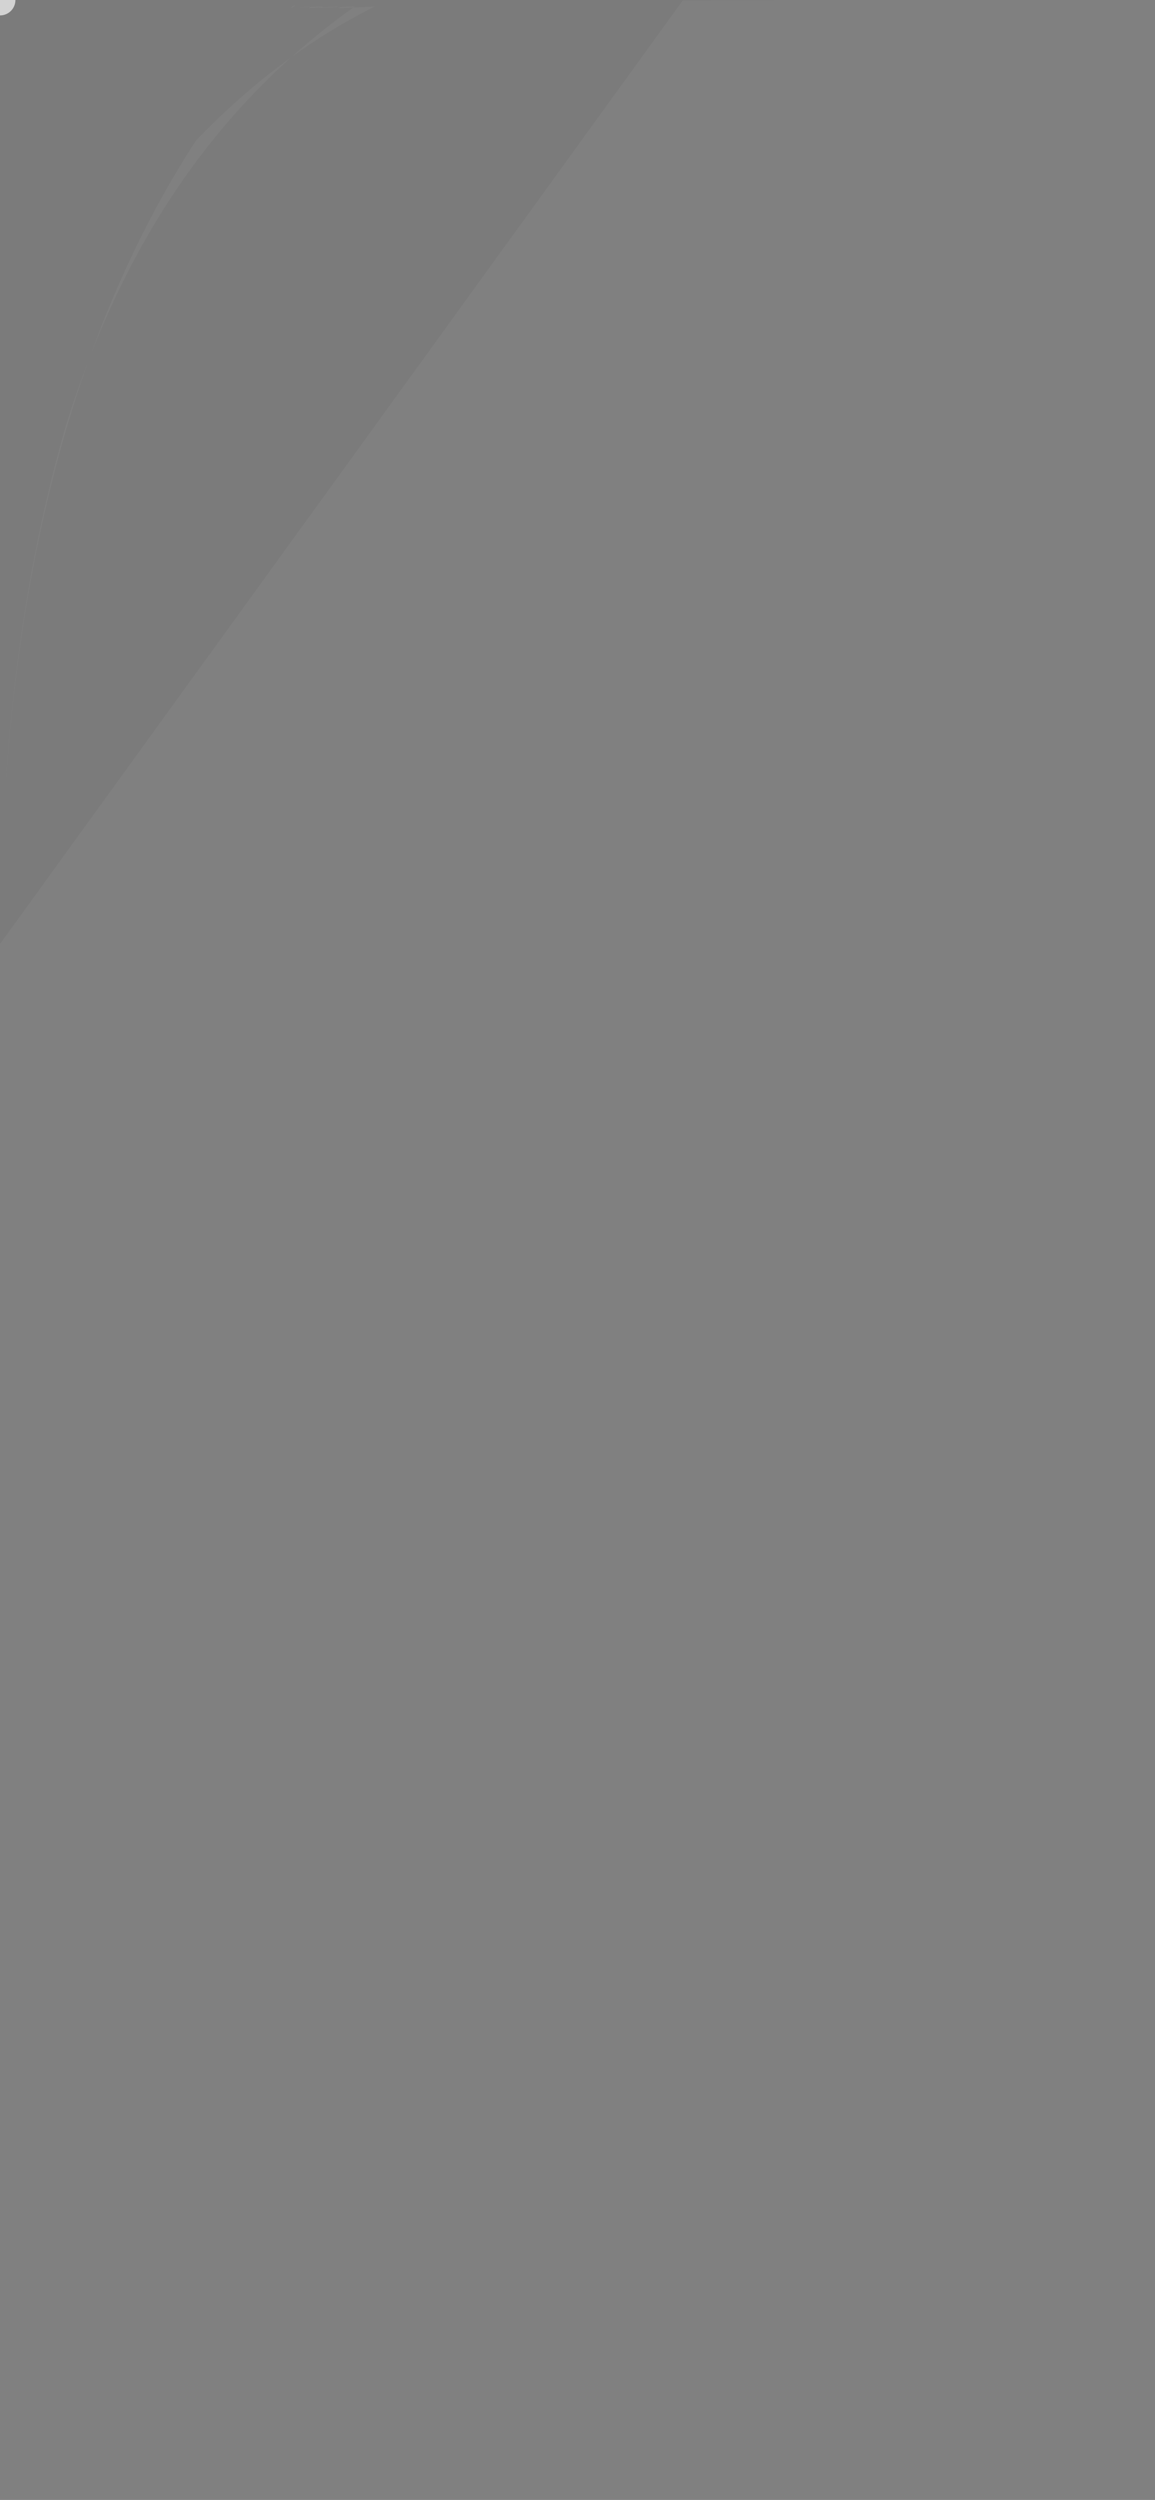 <svg xmlns:xlink="http://www.w3.org/1999/xlink" xmlns="http://www.w3.org/2000/svg" xmlns:vectornator="http://vectornator.io" viewBox="0 0 428 926" height="100%" style="fill-rule:nonzero;clip-rule:evenodd;stroke-linecap:round;stroke-linejoin:round;" width="100%" xml:space="preserve"><rect x="0" y="0" width="428" height="926" fill="#808080" stroke="none"/>  <defs> <radialGradient cx="807.043" r="231.471" cy="652.764" id="RadialGradient" gradientUnits="userSpaceOnUse" gradientTransform="matrix(-0.003 -0.683 -0.683 0.003 566.61 922.655)"> <stop offset="0" stop-color="#244eec"></stop> <stop stop-color="#4282da" offset="0.996"></stop> </radialGradient> </defs> <g vectornator:layerName="Ebene 1" id="Ebene 1"> <path d="M63.524+714.263L79.48+596.985L66.29+158.103C66.044+97.315+116.975+47.829+180.048+47.573L180.048+47.573C243.122+47.318+323.55+91.675+323.796+152.463C323.796+152.463+338.892+316.114+333.038+450.941C327.184+585.769+297.271+791.695+297.271+791.695C297.517+852.483+219.108+872.809+156.035+873.065C156.035+873.065+100.7+875.829+77.573+836.129C54.445+796.428+63.771+775.052+63.524+714.263Z" opacity="1" fill="none"></path> <path fill="none" d="M159.782+606.466C110.142+606.667+82.167+428.085+81.642+298.673C81.376+232.873+78.562+166.02+95.143+123.39C111.171+82.179+141.588+73.454+165.988+73.355C187.629+73.267+228.251+86.467+243.898+119.619C264.143+162.512+246.218+206.965+231.002+272.826C215.787+338.687+203.8+365.921+201.831+407.055C200.05+444.267+254.651+491.755+244.191+521.638C225.638+574.642+182.48+606.374+159.782+606.466Z" opacity="1"></path> <path d="M130.709+186.978C130.937+180.624+138.888+162.115+129.69+155.091C83.68+119.955+128.791+85.535+157.478+82.809C200.933+78.681+239.05+107.565+243.293+152.217C247.535+196.869+215.576+228.882+172.121+233.011C128.666+237.14+129.848+210.934+130.709+186.978Z" opacity="1" fill="none"></path> <path d="M153.106+168.682C161.535+159.716+160.656+152.937+150.006+151.699C86.7+144.338+138.925+93.304+162.083+91.103C197.164+87.77+228.379+114.29+231.804+150.336C235.229+186.383+209.567+218.307+174.486+221.64C139.405+224.973+126.448+197.037+153.106+168.682Z" opacity="1" fill="none"></path> <path d="M98.857+211.041C90.362+201.471+89.529+191.066+89.453+172.426C89.409+161.566+92.093+134.098+101.81+134.809C111.682+135.532+109.004+140.53+115.617+148.277C122.231+156.023+126.704+157.34+128.265+165.795C129.825+174.25+129.049+177.541+127.427+187.252C126.385+193.488+127.115+205.236+123.815+208.72C116.291+216.664+107.351+220.611+98.857+211.041Z" opacity="1" fill="none"></path> <path d="M170.739+127.525C169.667+127.529+168.791+125.959+168.783+124.018C168.775+122.078+169.638+120.501+170.711+120.497C171.783+120.492+172.659+122.062+172.667+124.003C172.675+125.943+171.811+127.52+170.739+127.525Z" opacity="1" fill="none"></path> <path d="M62.687-79.368L62.65-88.508L94.197-88.636L94.234-79.496L62.687-79.368Z" fill="none" opacity="0.203"></path> <path fill="none" opacity="1" d="M136.641+125.237L136.632+123.006L171.592+122.864L171.601+125.095L136.641+125.237Z"></path> <path d="M136.656+123.039L143.116+114.195L150.166+122.906L136.656+123.039Z" opacity="1" fill="none"></path> <path opacity="1" fill="none" d="M154.249+852.752C129.8+852.851+109.893+831.487+109.786+805.034C109.679+778.581+156.269+758.399+180.718+758.3C205.167+758.201+241.79+785.787+241.898+812.239C242.005+838.692+178.698+852.653+154.249+852.752Z"></path> <path opacity="1" fill="none" d="M152.852+746.801C128.403+746.9+108.506+727.919+108.41+704.405C108.315+680.891+128.058+661.75+152.506+661.65C162.999+661.608+192.051+661.003+209.124+667.207C231.834+675.46+241.895+692.376+241.95+705.799C242.045+729.313+177.3+746.702+152.852+746.801Z"></path> <path opacity="1" fill="none" d="M290.064+520.302C270.992+520.379+257.722+504.9+241.698+479.338C226.728+455.458+209.852+430.261+209.314+412.738C208.398+382.944+227.733+320.741+238.26+272.797C244.872+242.678+269.159+229.128+285.013+229.064C321.902+228.914+353.946+286.009+354.277+367.639C354.607+449.269+326.953+520.152+290.064+520.302Z"></path> <path opacity="1" fill="none" d="M158.374+593.439C114.992+593.615+90.488+423.756+89.989+300.672C89.735+238.088+98.988+230.969+109.891+223.834C120.194+217.091+129.681+240.889+156.942+242.552C184.204+244.214+200.424+231.552+216.316+239.947C232.208+248.343+220.511+276.135+220.511+276.135C220.511+276.135+196.768+364.67+195.06+403.791C193.515+439.184+241.247+484.367+232.115+512.785C215.917+563.192+178.211+593.359+158.374+593.439Z"></path> <path d="M281.485+523.215C279.37+523.224+277.647+521.451+277.638+519.255C277.629+517.06+279.337+515.273+281.453+515.264C283.569+515.256+285.291+517.029+285.3+519.224C285.309+521.42+283.601+523.206+281.485+523.215Z" opacity="1" fill="none"></path> <path fill="none" opacity="1" d="M214.929+437.183C212.813+437.192+211.091+435.419+211.082+433.224C211.073+431.028+212.781+429.241+214.896+429.233C217.012+429.224+218.734+430.997+218.743+433.193C218.752+435.388+217.044+437.175+214.929+437.183Z"></path> <path d="M307.348+519.93C305.232+519.939+303.51+518.166+303.501+515.97C303.492+513.775+305.2+511.988+307.316+511.979C309.431+511.971+311.154+513.744+311.163+515.939C311.171+518.135+309.464+519.921+307.348+519.93Z" fill="none" opacity="1"></path> <path fill="none" opacity="1" d="M235.456+472.951C233.341+472.959+231.618+471.186+231.61+468.991C231.601+466.795+233.308+465.009+235.424+465C237.54+464.992+239.262+466.764+239.271+468.96C239.28+471.155+237.572+472.942+235.456+472.951Z"></path> <path opacity="1" d="M257.852+505.819C255.736+505.828+254.014+504.055+254.005+501.86C253.996+499.664+255.704+497.877+257.819+497.869C259.935+497.86+261.657+499.633+261.666+501.828C261.675+504.024+259.967+505.811+257.852+505.819Z" fill="none"></path> <path d="M212.127+388.045C210.012+388.053+208.289+386.281+208.281+384.085C208.272+381.89+209.98+380.103+212.095+380.094C214.211+380.086+215.933+381.859+215.942+384.054C215.951+386.25+214.243+388.036+212.127+388.045Z" opacity="1" fill="none"></path> <path d="M273.72+233.833C271.605+233.842+269.882+232.069+269.873+229.874C269.865+227.678+271.572+225.892+273.688+225.883C275.804+225.874+277.526+227.647+277.535+229.843C277.544+232.038+275.836+233.825+273.72+233.833Z" opacity="1" fill="none"></path> <path opacity="1" d="M243.953+261.368C241.837+261.377+240.115+259.604+240.106+257.408C240.097+255.213+241.805+253.426+243.92+253.417C246.036+253.409+247.758+255.182+247.767+257.377C247.776+259.573+246.068+261.359+243.953+261.368Z" fill="none"></path> <path d="M232.708+300.051C230.592+300.059+228.87+298.286+228.861+296.091C228.852+293.895+230.56+292.109+232.676+292.1C234.791+292.092+236.514+293.864+236.522+296.06C236.531+298.255+234.824+300.042+232.708+300.051Z" opacity="1" fill="none"></path> <path opacity="1" fill="none" d="M222.953+343.252C220.838+343.261+219.115+341.488+219.107+339.292C219.098+337.097+220.805+335.31+222.921+335.302C225.037+335.293+226.759+337.066+226.768+339.261C226.777+341.457+225.069+343.244+222.953+343.252Z"></path> <path opacity="0.307" fill="none" d="M32.808+892.538L32.808+892.538C32.807+892.295+33.003+892.097+33.246+892.096L33.686+892.094C33.929+892.093+34.127+892.289+34.128+892.532L34.128+892.532C34.129+892.775+33.933+892.973+33.69+892.974L33.249+892.976C33.007+892.977+32.809+892.781+32.808+892.538Z"></path> <path opacity="1" d="M312.858+246.112C310.742+246.12+309.02+244.348+309.011+242.152C309.002+239.957+310.71+238.17+312.825+238.161C314.941+238.153+316.663+239.926+316.672+242.121C316.681+244.317+314.973+246.103+312.858+246.112Z" fill="none"></path> <path d="M307.348+519.93C305.232+519.939+303.51+518.166+303.501+515.97C303.492+513.775+305.2+511.988+307.316+511.979C309.431+511.971+311.154+513.744+311.163+515.939C311.171+518.135+309.464+519.921+307.348+519.93Z" opacity="1" fill="none"></path> <path fill="none" d="M335.667+274.186C333.552+274.194+331.829+272.421+331.821+270.226C331.812+268.03+333.52+266.244+335.635+266.235C337.751+266.226+339.473+267.999+339.482+270.195C339.491+272.39+337.783+274.177+335.667+274.186Z" opacity="1"></path> <path fill="none" opacity="1" d="M350.534+325.65C348.418+325.658+346.696+323.886+346.687+321.69C346.678+319.495+348.386+317.708+350.502+317.699C352.617+317.691+354.34+319.463+354.349+321.659C354.357+323.854+352.65+325.641+350.534+325.65Z"></path> <path opacity="1" d="M353.424+381.16C351.308+381.169+349.586+379.396+349.577+377.2C349.568+375.005+351.276+373.218+353.392+373.21C355.507+373.201+357.23+374.974+357.239+377.169C357.247+379.365+355.54+381.152+353.424+381.16Z" fill="none"></path> <path fill="none" d="M345.69+445.597C343.574+445.606+341.852+443.833+341.843+441.637C341.834+439.442+343.542+437.655+345.658+437.646C347.773+437.638+349.496+439.411+349.505+441.606C349.513+443.802+347.806+445.588+345.69+445.597Z" opacity="1"></path> <path fill="none" opacity="1" d="M333.421+486.955C331.305+486.964+329.583+485.191+329.574+482.995C329.565+480.8+331.273+479.013+333.388+479.005C335.504+478.996+337.226+480.769+337.235+482.964C337.244+485.16+335.536+486.947+333.421+486.955Z"></path> <path d="M277.633+92.753C275.518+92.761+273.795+90.988+273.786+88.793C273.778+86.597+275.485+84.811+277.601+84.802C279.717+84.793+281.439+86.566+281.448+88.762C281.457+90.957+279.749+92.744+277.633+92.753Z" opacity="1" fill="none"></path> <path opacity="1" d="M304.436+130.399C302.321+130.408+300.598+128.635+300.59+126.439C300.581+124.244+302.289+122.457+304.404+122.448C306.52+122.44+308.242+124.213+308.251+126.408C308.26+128.604+306.552+130.39+304.436+130.399Z" fill="none"></path> <path fill="none" opacity="1" d="M311.272+173.012C309.156+173.021+307.434+171.248+307.425+169.052C307.416+166.857+309.124+165.07+311.24+165.062C313.355+165.053+315.078+166.826+315.086+169.021C315.095+171.217+313.387+173.004+311.272+173.012Z"></path> <path fill="none" d="M62.17+830.264C62.17+830.264+60.561+771.888+61.754+711.024C62.946+650.16+67.593+660.968+67.547+589.034C67.501+517.1+64.274+524.573+61.571+423.287C58.867+322.002+61.072+272.003+63.417+192.664C65.763+113.325+65.79+117.959+70.128+99.94C72.249+91.131+73+83.867+76.622+83.852L76.622+83.852C80.245+83.838+86.794+88.431+83.247+99.887C79.181+113.014+76.952+112.356+74.558+192.179C72.163+272.002+71.379+316.944+74.574+417.921C77.769+518.898+80.582+514.596+80.652+587.313C80.722+660.03+76.044+647.508+74.854+708.789C73.665+770.069+81.704+827.341+81.704+827.341C84.241+847.588+72.417+846.284+68.794+846.299L68.794+846.299C65.172+846.314+62.206+839.135+62.17+830.264Z" opacity="1"></path> <path d="M313.647+211.202C311.532+211.21+309.81+209.438+309.801+207.242C309.792+205.047+311.5+203.26+313.615+203.251C315.731+203.243+317.453+205.015+317.462+207.211C317.471+209.406+315.763+211.193+313.647+211.202Z" opacity="1" fill="none"></path> <path d="M315.694+557.75C313.578+557.758+311.856+555.985+311.847+553.79C311.838+551.594+313.546+549.808+315.662+549.799C317.777+549.79+319.5+551.563+319.508+553.759C319.517+555.954+317.809+557.741+315.694+557.75Z" opacity="1" fill="none"></path> <path fill="none" opacity="1" d="M309.048+610.535C306.932+610.544+305.21+608.771+305.201+606.575C305.192+604.38+306.9+602.593+309.015+602.584C311.131+602.576+312.853+604.349+312.862+606.544C312.871+608.74+311.163+610.526+309.048+610.535Z"></path> <path fill="none" d="M305.243+658.077C303.127+658.086+301.405+656.313+301.396+654.118C301.387+651.922+303.095+650.135+305.211+650.127C307.326+650.118+309.049+651.891+309.057+654.087C309.066+656.282+307.358+658.069+305.243+658.077Z" opacity="1"></path> <path opacity="1" d="M299.287+725.212C297.171+725.221+295.449+723.448+295.44+721.252C295.431+719.057+297.139+717.27+299.254+717.261C301.37+717.253+303.092+719.026+303.101+721.221C303.11+723.417+301.402+725.203+299.287+725.212Z" fill="none"></path> <path opacity="1" fill="none" d="M240.164+132.036L240.297+131.748C243.332+125.159+243.288+114.495+240.2+107.93L240.065+107.643C236.977+101.078+239.735+96.753+246.224+97.983L246.507+98.037C252.996+99.267+261.962+95.935+266.533+90.595L266.732+90.362C271.303+85.022+275.799+86.652+276.775+94.002L276.818+94.323C277.794+101.672+283.378+110.277+289.291+113.542L289.549+113.684C295.462+116.949+295.484+122.281+289.597+125.594L289.34+125.738C283.454+129.051+277.94+137.701+277.023+145.058L276.983+145.379C276.067+152.737+271.584+154.402+266.971+149.1L266.769+148.869C262.155+143.566+253.163+140.307+246.684+141.59L246.401+141.645C239.922+142.928+237.13+138.625+240.164+132.036Z"></path> <path fill="none" d="M237.841+120.678L238.061+120.463C243.108+115.548+246.668+105.615+246.01+98.276L245.982+97.956C245.324+90.618+249.349+87.698+254.972+91.434L255.217+91.597C260.84+95.333+270.306+95.817+276.361+92.678L276.625+92.541C282.679+89.402+286.313+92.713+284.74+99.938L284.671+100.253C283.099+107.477+285.39+117.71+289.789+123.108L289.981+123.344C294.381+128.742+292.601+133.709+286.007+134.437L285.719+134.469C279.124+135.198+271.074+141.038+267.738+147.513L267.593+147.796C264.257+154.271+259.524+154.029+257.021+147.255L256.912+146.96C254.409+140.186+247.142+133.562+240.681+132.166L240.4+132.105C233.939+130.709+232.793+125.593+237.841+120.678Z" opacity="1"></path> <path d="M271.503+819.625C258.314+819.679+247.586+810.697+247.54+799.564C247.495+788.431+258.151+779.363+271.34+779.309C284.529+779.256+295.258+788.238+295.303+799.37C295.348+810.503+284.693+819.572+271.503+819.625Z" opacity="1" fill="none"></path> <path fill="none" d="M271.503+819.625C258.314+819.679+247.586+810.697+247.54+799.564C247.495+788.431+258.151+779.363+271.34+779.309C284.529+779.256+295.258+788.238+295.303+799.37C295.348+810.503+284.693+819.572+271.503+819.625Z" opacity="1"></path> <path d="M279.939+799.713C272.066+799.745+265.66+793.977+265.632+786.831C265.603+779.685+271.961+773.866+279.834+773.834C287.706+773.802+294.112+779.57+294.141+786.716C294.17+793.862+287.811+799.681+279.939+799.713Z" opacity="1" fill="none"></path> <path d="M254.795+804.294C247.953+804.322+242.389+799.774+242.366+794.137C242.343+788.499+247.871+783.907+254.712+783.879C261.554+783.851+267.119+788.399+267.142+794.036C267.165+799.674+261.637+804.267+254.795+804.294Z" opacity="1" fill="none"></path> <path fill="none" d="M293.208+774.125C285.1+784.528+271.409+787.413+262.628+780.569C253.847+773.724+253.302+759.743+261.41+749.341C269.518+738.938+283.21+736.053+291.99+742.897C300.771+749.741+301.316+763.722+293.208+774.125Z" opacity="1"></path> <path fill="none" d="M293.208+774.125C285.1+784.528+271.409+787.413+262.628+780.569C253.847+773.724+253.302+759.743+261.41+749.341C269.518+738.938+283.21+736.053+291.99+742.897C300.771+749.741+301.316+763.722+293.208+774.125Z" opacity="1"></path> <path opacity="1" fill="none" d="M282.765+755.188C277.925+761.398+269.433+762.87+263.796+758.477C258.16+754.084+257.514+745.489+262.354+739.279C267.194+733.07+275.687+731.598+281.323+735.991C286.959+740.384+287.605+748.979+282.765+755.188Z"></path> <path opacity="1" fill="none" d="M270.83+777.788C266.624+783.184+259.61+784.749+255.163+781.283C250.717+777.818+250.522+770.634+254.728+765.237C258.934+759.841+265.948+758.276+270.395+761.742C274.841+765.208+275.036+772.392+270.83+777.788Z"></path> <path d="M250.083+110.012L250.151+110.19C251.709+114.253+251.134+120.744+248.865+124.689L248.766+124.862C246.498+128.807+247.999+131.486+252.119+130.846L252.299+130.818C256.419+130.179+261.853+132.358+264.436+135.685L264.549+135.831C267.131+139.158+270.026+138.242+271.014+133.783L271.057+133.589C272.045+129.131+275.979+123.985+279.844+122.097L280.012+122.015C283.877+120.126+284.165+116.88+280.655+114.765L280.502+114.672C276.993+112.557+273.99+107.198+273.796+102.703L273.787+102.507C273.593+98.012+270.876+96.922+267.719+100.073L267.581+100.211C264.424+103.362+258.635+105.195+254.65+104.305L254.476+104.266C250.492+103.377+248.525+105.949+250.083+110.012Z" opacity="1" fill="none"></path> <path d="M258.155+110.751L258.158+110.867C258.24+113.514+256.629+117.154+254.558+118.996L254.468+119.077C252.397+120.919+252.721+122.756+255.191+123.18L255.299+123.198C257.768+123.622+260.428+125.927+261.238+128.347L261.273+128.452C262.084+130.872+263.911+130.9+265.355+128.514L265.418+128.41C266.862+126.025+270.118+123.809+272.689+123.462L272.801+123.447C275.372+123.1+276.178+121.28+274.601+119.382L274.532+119.3C272.955+117.402+272.308+113.728+273.086+111.093L273.12+110.978C273.899+108.344+272.569+107.192+270.151+108.404L270.045+108.457C267.626+109.67+263.971+109.614+261.881+108.333L261.79+108.277C259.7+106.996+258.072+108.104+258.155+110.751Z" fill="none" opacity="1"></path> <path d="M265.948+175.14L266.036+174.949C268.054+170.567+268.025+163.476+265.972+159.111L265.882+158.92C263.829+154.555+265.662+151.679+269.977+152.497L270.166+152.533C274.481+153.351+280.443+151.135+283.482+147.584L283.615+147.43C286.654+143.879+289.644+144.962+290.292+149.85L290.321+150.063C290.97+154.95+294.683+160.672+298.615+162.843L298.786+162.938C302.718+165.108+302.733+168.654+298.818+170.857L298.648+170.953C294.734+173.155+291.067+178.907+290.458+183.799L290.431+184.013C289.822+188.905+286.841+190.013+283.773+186.487L283.639+186.333C280.571+182.807+274.591+180.64+270.283+181.493L270.095+181.53C265.787+182.383+263.93+179.522+265.948+175.14Z" opacity="1" fill="none"></path> <path d="M264.403+167.588L264.549+167.445C267.906+164.177+270.272+157.572+269.835+152.692L269.816+152.479C269.379+147.599+272.056+145.658+275.794+148.142L275.957+148.251C279.696+150.735+285.991+151.057+290.017+148.969L290.192+148.878C294.218+146.791+296.634+148.993+295.589+153.797L295.543+154.006C294.497+158.81+296.021+165.614+298.946+169.204L299.074+169.361C301.999+172.95+300.816+176.253+296.431+176.737L296.24+176.758C291.855+177.243+286.502+181.126+284.283+185.432L284.187+185.62C281.969+189.926+278.821+189.765+277.157+185.261L277.084+185.064C275.42+180.56+270.588+176.155+266.292+175.227L266.104+175.187C261.808+174.258+261.046+170.856+264.403+167.588Z" opacity="1" fill="none"></path> <path fill="none" d="M272.543+160.496L272.589+160.614C273.625+163.315+273.242+167.632+271.734+170.255L271.668+170.37C270.16+172.993+271.158+174.775+273.898+174.349L274.017+174.331C276.757+173.905+280.37+175.354+282.087+177.567L282.162+177.664C283.88+179.877+285.805+179.267+286.462+176.302L286.49+176.173C287.147+173.208+289.763+169.787+292.333+168.532L292.445+168.477C295.015+167.221+295.206+165.063+292.873+163.656L292.771+163.595C290.437+162.188+288.441+158.624+288.311+155.635L288.306+155.505C288.176+152.516+286.37+151.792+284.271+153.887L284.179+153.978C282.08+156.073+278.23+157.292+275.58+156.701L275.465+156.675C272.815+156.083+271.507+157.794+272.543+160.496Z" opacity="1"></path> <path d="M277.911+160.987L277.913+161.064C277.968+162.824+276.896+165.245+275.519+166.47L275.459+166.523C274.082+167.748+274.298+168.97+275.94+169.252L276.012+169.264C277.654+169.546+279.422+171.078+279.961+172.687L279.984+172.757C280.523+174.367+281.739+174.385+282.699+172.799L282.741+172.73C283.701+171.143+285.865+169.67+287.575+169.439L287.65+169.429C289.36+169.199+289.896+167.989+288.847+166.726L288.801+166.671C287.752+165.409+287.322+162.966+287.84+161.215L287.862+161.138C288.38+159.387+287.496+158.62+285.887+159.427L285.817+159.462C284.209+160.268+281.778+160.231+280.389+159.379L280.328+159.342C278.938+158.49+277.856+159.227+277.911+160.987Z" opacity="1" fill="none"></path> <path opacity="1" fill="none" d="M73.609+650.081L73.741+649.793C76.776+643.204+76.733+632.54+73.644+625.975L73.51+625.688C70.421+619.123+73.179+614.799+79.668+616.028L79.951+616.082C86.441+617.312+95.407+613.98+99.977+608.64L100.177+608.408C104.747+603.068+109.244+604.697+110.219+612.047L110.262+612.368C111.238+619.718+116.822+628.322+122.735+631.587L122.993+631.73C128.906+634.994+128.928+640.326+123.041+643.639L122.785+643.783C116.898+647.096+111.384+655.746+110.468+663.103L110.428+663.424C109.511+670.782+105.028+672.448+100.415+667.145L100.213+666.914C95.6+661.611+86.607+658.352+80.128+659.635L79.845+659.691C73.366+660.973+70.574+656.671+73.609+650.081Z"></path> <path fill="none" d="M71.285+638.723L71.505+638.508C76.553+633.593+80.112+623.66+79.454+616.321L79.426+616.001C78.768+608.663+82.793+605.743+88.416+609.479L88.661+609.642C94.284+613.378+103.75+613.863+109.805+610.723L110.069+610.586C116.124+607.447+119.757+610.759+118.184+617.983L118.116+618.298C116.543+625.523+118.834+635.755+123.234+641.154L123.426+641.389C127.825+646.787+126.045+651.754+119.451+652.483L119.163+652.514C112.569+653.243+104.518+659.083+101.183+665.559L101.037+665.841C97.701+672.317+92.968+672.075+90.465+665.301L90.356+665.005C87.853+658.231+80.587+651.608+74.126+650.211L73.844+650.151C67.383+648.754+66.237+643.638+71.285+638.723Z" opacity="1"></path> <path d="M83.527+628.057L83.595+628.235C85.153+632.298+84.578+638.79+82.309+642.735L82.21+642.907C79.942+646.852+81.443+649.531+85.564+648.891L85.743+648.864C89.864+648.224+95.297+650.403+97.88+653.731L97.993+653.876C100.575+657.204+103.47+656.287+104.458+651.829L104.501+651.634C105.49+647.176+109.424+642.031+113.288+640.142L113.457+640.06C117.321+638.172+117.609+634.926+114.099+632.81L113.946+632.718C110.437+630.602+107.434+625.243+107.24+620.748L107.232+620.552C107.037+616.057+104.32+614.968+101.163+618.119L101.025+618.256C97.868+621.407+92.079+623.24+88.094+622.35L87.92+622.312C83.936+621.422+81.969+623.994+83.527+628.057Z" opacity="1" fill="none"></path> <path fill="none" opacity="1" d="M90.093+626.806L90.097+626.922C90.179+629.569+88.568+633.209+86.497+635.051L86.407+635.132C84.336+636.974+84.66+638.811+87.13+639.235L87.238+639.253C89.707+639.677+92.366+641.982+93.177+644.402L93.212+644.507C94.023+646.927+95.85+646.955+97.294+644.569L97.357+644.465C98.801+642.08+102.056+639.865+104.628+639.517L104.74+639.502C107.311+639.155+108.117+637.335+106.54+635.438L106.471+635.355C104.894+633.457+104.246+629.783+105.025+627.148L105.059+627.033C105.838+624.399+104.508+623.247+102.09+624.459L101.984+624.512C99.565+625.725+95.91+625.669+93.82+624.388L93.729+624.332C91.639+623.051+90.011+624.159+90.093+626.806Z"></path> <path opacity="1" fill="none" d="M93.11+605.741L93.195+605.557C95.139+601.335+95.111+594.502+93.133+590.296L93.046+590.113C91.068+585.907+92.834+583.136+96.992+583.924L97.173+583.958C101.331+584.746+107.075+582.611+110.004+579.19L110.132+579.041C113.06+575.62+115.941+576.664+116.566+581.373L116.593+581.578C117.218+586.287+120.796+591.8+124.585+593.892L124.75+593.983C128.538+596.075+128.552+599.491+124.781+601.613L124.616+601.706C120.845+603.828+117.312+609.37+116.725+614.084L116.699+614.29C116.112+619.004+113.24+620.071+110.284+616.674L110.155+616.525C107.199+613.128+101.438+611.04+97.287+611.862L97.105+611.898C92.954+612.719+91.165+609.963+93.11+605.741Z"></path> <path d="M91.621+598.464L91.762+598.326C94.996+595.177+97.276+588.813+96.855+584.111L96.837+583.906C96.415+579.205+98.994+577.334+102.597+579.728L102.754+579.832C106.356+582.226+112.421+582.536+116.3+580.525L116.469+580.437C120.349+578.426+122.676+580.547+121.669+585.176L121.625+585.378C120.617+590.007+122.085+596.563+124.904+600.021L125.027+600.172C127.845+603.631+126.705+606.813+122.48+607.28L122.296+607.3C118.071+607.767+112.913+611.508+110.776+615.657L110.683+615.838C108.546+619.987+105.513+619.832+103.91+615.492L103.84+615.302C102.236+610.962+97.581+606.719+93.441+605.824L93.26+605.785C89.121+604.891+88.387+601.613+91.621+598.464Z" fill="none" opacity="1"></path> <path opacity="1" fill="none" d="M99.464+591.631L99.508+591.744C100.506+594.347+100.137+598.507+98.684+601.034L98.621+601.144C97.168+603.672+98.129+605.389+100.769+604.979L100.884+604.961C103.524+604.551+107.005+605.947+108.66+608.079L108.732+608.172C110.387+610.304+112.242+609.717+112.875+606.861L112.902+606.736C113.536+603.879+116.056+600.583+118.532+599.373L118.64+599.32C121.116+598.111+121.3+596.031+119.052+594.675L118.954+594.616C116.705+593.261+114.781+589.827+114.657+586.948L114.652+586.822C114.527+583.942+112.786+583.244+110.764+585.263L110.675+585.351C108.653+587.37+104.943+588.544+102.39+587.974L102.279+587.949C99.726+587.379+98.466+589.027+99.464+591.631Z"></path> <path opacity="1" fill="none" d="M105.638+593.098L105.64+593.172C105.693+594.868+104.66+597.2+103.334+598.381L103.276+598.432C101.949+599.613+102.157+600.79+103.739+601.061L103.808+601.073C105.391+601.344+107.094+602.821+107.613+604.371L107.636+604.439C108.155+605.989+109.326+606.007+110.251+604.479L110.292+604.412C111.217+602.884+113.302+601.464+114.95+601.242L115.022+601.232C116.669+601.01+117.186+599.844+116.175+598.628L116.131+598.575C115.12+597.359+114.706+595.005+115.205+593.317L115.226+593.244C115.725+591.556+114.873+590.818+113.324+591.594L113.256+591.628C111.706+592.405+109.364+592.37+108.025+591.549L107.967+591.513C106.628+590.692+105.585+591.402+105.638+593.098Z"></path> <path opacity="1" d="M49.611+86.422L49.743+86.135C52.778+79.545+52.735+68.881+49.647+62.316L49.512+62.03C46.424+55.465+49.181+51.14+55.671+52.37L55.954+52.424C62.443+53.653+71.409+50.322+75.98+44.982L76.179+44.749C80.75+39.409+85.246+41.039+86.222+48.389L86.265+48.709C87.24+56.059+92.825+64.664+98.738+67.929L98.996+68.071C104.909+71.336+104.93+76.668+99.044+79.98L98.787+80.125C92.901+83.437+87.386+92.087+86.47+99.445L86.43+99.766C85.514+107.123+81.031+108.789+76.417+103.487L76.216+103.255C71.602+97.953+62.61+94.694+56.13+95.976L55.848+96.032C49.368+97.314+46.576+93.012+49.611+86.422Z" fill="none"></path> <path fill="none" d="M47.287+75.064L47.508+74.85C52.555+69.935+56.114+60.001+55.457+52.663L55.428+52.343C54.771+45.004+58.796+42.084+64.418+45.821L64.664+45.984C70.286+49.72+79.753+50.204+85.807+47.065L86.072+46.928C92.126+43.788+95.76+47.1+94.187+54.325L94.118+54.64C92.545+61.864+94.837+72.097+99.236+77.495L99.428+77.731C103.827+83.129+102.048+88.096+95.453+88.824L95.166+88.856C88.571+89.584+80.521+95.424+77.185+101.9L77.04+102.183C73.704+108.658+68.971+108.416+66.468+101.642L66.359+101.346C63.856+94.572+56.589+87.949+50.128+86.553L49.846+86.492C43.385+85.096+42.24+79.98+47.287+75.064Z" opacity="1"></path> <path fill="none" d="M59.53+64.399L59.598+64.576C61.156+68.639+60.58+75.131+58.312+79.076L58.213+79.248C55.945+83.193+57.446+85.873+61.566+85.233L61.746+85.205C65.866+84.565+71.3+86.744+73.883+90.072L73.995+90.217C76.578+93.545+79.473+92.629+80.461+88.17L80.504+87.976C81.492+83.517+85.426+78.372+89.291+76.484L89.459+76.401C93.324+74.513+93.612+71.267+90.102+69.151L89.949+69.059C86.439+66.943+83.437+61.584+83.243+57.09L83.234+56.894C83.04+52.399+80.323+51.309+77.166+54.46L77.028+54.597C73.871+57.748+68.081+59.581+64.097+58.692L63.923+58.653C59.938+57.763+57.971+60.336+59.53+64.399Z" opacity="1"></path> <path opacity="1" d="M67.601+65.138L67.605+65.253C67.687+67.901+66.076+71.54+64.005+73.383L63.915+73.463C61.844+75.306+62.168+77.143+64.638+77.567L64.745+77.585C67.215+78.009+69.874+80.314+70.685+82.733L70.72+82.839C71.531+85.259+73.358+85.287+74.802+82.901L74.865+82.797C76.309+80.411+79.564+78.196+82.136+77.849L82.248+77.834C84.819+77.487+85.625+75.667+84.048+73.769L83.979+73.686C82.402+71.788+81.754+68.114+82.533+65.48L82.567+65.365C83.346+62.731+82.016+61.578+79.597+62.791L79.492+62.844C77.073+64.056+73.418+64.001+71.328+62.72L71.237+62.664C69.147+61.383+67.519+62.49+67.601+65.138Z" fill="none"></path> <path d="M128.352+822.256C123.221+822.277+119.044+818.046+119.023+812.805C119.002+807.565+123.144+803.299+128.275+803.279C133.406+803.258+137.583+807.489+137.604+812.73C137.625+817.97+133.483+822.235+128.352+822.256Z" fill="none" opacity="1"></path> <path fill="none" opacity="1" d="M221.055+818.453C215.924+818.473+211.747+814.242+211.726+809.001C211.705+803.761+215.847+799.496+220.978+799.475C226.109+799.454+230.286+803.685+230.307+808.926C230.328+814.167+226.186+818.432+221.055+818.453Z"></path> <path fill="none" d="M128.887+712.559C123.756+712.58+119.579+708.348+119.558+703.108C119.536+697.867+123.679+693.602+128.81+693.581C133.941+693.56+138.118+697.792+138.139+703.032C138.16+708.273+134.018+712.538+128.887+712.559Z" opacity="1"></path> <path d="M221.263+708.757C216.132+708.777+211.955+704.546+211.934+699.305C211.913+694.065+216.055+689.8+221.186+689.779C226.317+689.758+230.494+693.989+230.516+699.23C230.537+704.471+226.394+708.736+221.263+708.757Z" fill="none" opacity="1"></path> <path opacity="1" d="M312.858+246.112C310.742+246.12+309.02+244.348+309.011+242.152C309.002+239.957+310.71+238.17+312.825+238.161C314.941+238.153+316.663+239.926+316.672+242.121C316.681+244.317+314.973+246.103+312.858+246.112Z" fill="none"></path> <path opacity="1" d="M78.702+342.548C74.834+342.564+71.686+339.426+71.67+335.539C71.654+331.652+74.777+328.488+78.645+328.472C82.513+328.456+85.662+331.595+85.677+335.482C85.693+339.369+82.57+342.533+78.702+342.548Z" fill="none"></path> <path fill="none" opacity="1" d="M102.811+530.54C98.943+530.555+95.795+527.417+95.779+523.53C95.763+519.643+98.886+516.479+102.754+516.464C106.622+516.448+109.771+519.586+109.787+523.473C109.802+527.36+106.679+530.524+102.811+530.54Z"></path> <path d="M358.256+739.825L339.89+612.565L350.354+135.689C350.086+69.652+294.323+16.344+225.804+16.621L225.804+16.621C157.285+16.899+70.306+65.793+70.574+131.83C70.574+131.83+55.616+309.738+63.163+456.15C70.709+602.563+105.018+825.997+105.018+825.997C105.285+892.034+190.64+913.424+259.16+913.147C259.16+913.147+319.295+915.662+344.069+872.332C368.843+829.001+358.524+805.862+358.256+739.825Z" stroke="#d3d3d3" stroke-width="0.33" fill="#034b16" stroke-linejoin="round" stroke-linecap="round" opacity="1"></path> <path opacity="1" d="M252.742+623.571C306.668+623.353+335.484+429.111+334.915+288.526C334.625+217.044+337.092+144.397+318.705+98.234C300.93+53.607+267.812+44.397+241.305+44.505C217.796+44.6+173.784+59.297+157.078+95.447C135.463+142.22+155.328+190.352+172.436+261.764C189.545+333.175+202.806+362.654+205.307+407.32C207.57+447.729+148.675+499.796+160.301+532.166C180.922+589.581+228.083+623.671+252.742+623.571Z" fill="#79b375"></path> <path opacity="1" fill="#85c581" d="M280.63+167.623C280.326+160.723+271.526+140.686+281.455+132.975C331.127+94.402+281.819+57.408+250.633+54.7C203.391+50.597+162.238+82.311+158.023+130.854C153.807+179.397+188.807+213.891+236.049+217.994C283.291+222.096+281.776+193.639+280.63+167.623Z"></path> <path opacity="1" fill="#69ba63" d="M256.138+147.945C246.903+138.28+247.798+130.908+259.356+129.469C328.061+120.916+270.88+65.937+245.703+63.75C207.566+60.438+173.89+89.522+170.487+128.709C167.084+167.897+195.242+202.35+233.38+205.662C271.517+208.974+285.347+178.513+256.138+147.945Z"></path> <path stroke-linecap="round" stroke-width="0.33" fill="#d3c29c" stroke-linejoin="round" opacity="1" stroke="#8a6436" d="M315.443+193.482C324.586+183.011+325.4+171.701+325.318+151.451C325.27+139.654+322.112+109.839+311.564+110.697C300.846+111.569+303.799+116.975+296.683+125.449C289.567+133.922+284.719+135.392+283.098+144.59C281.478+153.789+282.35+157.357+284.197+167.892C285.384+174.657+284.695+187.426+288.31+191.181C296.553+199.744+306.299+203.953+315.443+193.482Z"></path> <path fill="#000000" d="M243.603+104.803C243.615+103.638+241.916+102.676+239.808+102.654C237.7+102.631+235.981+103.558+235.969+104.723C235.957+105.888+237.655+106.85+239.764+106.872C241.872+106.895+243.591+105.968+243.603+104.803Z" opacity="1"></path> <g opacity="0.203"> <path fill="#000000" d="M352.176-122.31L352.136-132.239L317.865-132.1L317.906-122.171L352.176-122.31Z" opacity="0.203"></path> <path opacity="0.203" d="M348.938-132.375C348.224-132.371+347.495-132.348+346.781-132.344C345.353-132.336+343.928-132.353+342.5-132.344C340.001-132.328+337.499-132.295+335-132.281C330.716-132.258+326.44-132.245+322.156-132.219C321.799-132.217+321.419-132.19+321.062-132.188C320.706-132.185+320.357-132.19+320-132.188C319.643-132.185+319.295-132.19+318.938-132.188C318.629-132.186+318.207-132.267+317.938-132.094C317.684-131.931+317.78-131.185+317.781-130.969C317.782-130.801+317.78-130.605+317.781-130.438C317.782-130.282+317.812-130.124+317.812-129.969C317.824-128.075+317.833-126.206+317.844-124.312C317.847-123.831+317.841-123.326+317.844-122.844C317.844-122.729+317.757-122.208+317.875-122.125C318.035-122.013+318.414-122.124+318.562-122.125C319.184-122.129+319.816-122.121+320.438-122.125C322.553-122.137+324.665-122.144+326.781-122.156C329.858-122.174+327.148-122.169+352.031-122.312C335.461-122.273+340.666-122.295+335.031-122.281C331.969-122.274+328.906-122.257+325.844-122.25C323.685-122.245+321.534-122.224+319.375-122.219C319.012-122.218+318.644-122.22+318.281-122.219C318.177-122.219+318.073-122.219+317.969-122.219C317.817-123.367+317.971-124.775+317.969-125.844C317.966-127.076+317.94-128.33+317.938-129.562C317.937-129.862+317.938-130.138+317.938-130.438C317.937-130.788+317.938-131.15+317.938-131.5C317.937-131.65+317.901-131.889+318.062-131.969C318.313-132.092+318.664-132.031+318.938-132.031C319.294-132.032+319.643-132.031+320-132.031C321.428-132.034+322.853-132.029+324.281-132.031C329.279-132.041+334.283-132.054+339.281-132.062C342.494-132.068+345.725-132.084+348.938-132.094C349.651-132.096+350.349-132.092+351.062-132.094C351.299-132.094+351.718-132.165+351.906-132C352.101-131.83+351.999-131.391+352-131.156C352.001-130.801+351.999-130.449+352-130.094C352.002-129.577+352.005-130.108+352.031-122.312C352.032-122.23+352.105-122.156+352.188-122.156C352.27-122.157+352.313-122.23+352.312-122.312C352.292-126.651+352.319-125.221+352.312-126.656C352.307-127.809+352.287-128.941+352.281-130.094C352.28-130.449+352.283-130.832+352.281-131.188C352.28-131.51+352.356-131.929+352.125-132.188C351.872-132.47+351.404-132.377+351.062-132.375C350.706-132.373+350.357-132.377+350-132.375C349.643-132.373+349.295-132.377+348.938-132.375Z" fill="#000000"></path> </g> <g opacity="1"> <path opacity="1" fill="#ffffff" d="M241.36+67.746L238.936+67.72L238.534+105.696L240.958+105.722L241.36+67.746Z"></path> <path d="M240.312+67.594C240.283+67.594+239.217+67.512+239.031+67.625C238.675+67.842+238.785+68.52+238.781+68.875C238.773+69.665+238.758+70.275+238.75+71.062C238.732+72.923+238.705+74.796+238.688+76.656C238.614+84.299+238.562+91.919+238.5+99.562C238.489+100.922+238.48+102.296+238.469+103.656C238.466+103.996+238.472+104.348+238.469+104.688C238.466+104.992+238.387+105.369+238.5+105.656C238.615+105.947+240.303+105.78+240.438+105.781C240.542+105.782+240.93+105.864+241+105.781C241.161+105.59+241.03+104.726+241.031+104.562C241.038+103.777+241.056+103.004+241.062+102.219C241.072+101.105+241.084+99.989+241.094+98.875C241.109+97.152+241.11+95.442+241.125+93.719C241.151+90.643+241.153+93.434+241.375+67.875C241.435+67.856+241.499+67.816+241.5+67.75C241.501+67.667+241.458+67.595+241.375+67.594C240.316+67.583+240.677+67.597+240.312+67.594ZM239.844+67.875C240.052+67.877+239.82+67.889+241.344+67.906C241.143+84.029+241.224+78.951+241.156+84.438C241.113+87.895+241.075+91.355+241.031+94.812C241+97.283+240.969+99.749+240.938+102.219C240.928+103.004+240.916+103.777+240.906+104.562C240.903+104.846+240.879+105.154+240.875+105.438C240.874+105.5+240.876+105.562+240.875+105.625C240.875+105.636+240.877+105.638+240.875+105.656C240.665+105.609+240.223+105.627+240.062+105.625C239.617+105.619+239.131+105.559+238.688+105.625C238.676+105.627+238.628+105.515+238.625+105.5C238.578+105.232+238.621+104.959+238.625+104.688C238.629+104.348+238.621+103.996+238.625+103.656C238.629+103.316+238.652+102.965+238.656+102.625C238.666+101.873+238.678+101.345+238.688+100.594C238.707+99.079+238.73+97.577+238.75+96.062C238.835+89.594+238.894+83.125+238.969+76.656C238.983+75.467+239.018+74.283+239.031+73.094C239.039+72.423+239.024+71.733+239.031+71.062C239.035+70.706+239.059+70.356+239.062+70C239.067+69.628+239.058+69.247+239.062+68.875C239.074+67.867+238.927+67.865+239.844+67.875Z" opacity="1" fill="#d3d3d3"></path> </g> <g opacity="1"> <path opacity="1" fill="#ff0000" d="M238.971+67.746L229.319+74.702L238.731+82.422L238.971+67.746Z"></path> <path fill="#d3d3d3" opacity="1" d="M238.875+67.625C236.013+69.694+236.985+68.997+236.031+69.688C234.462+70.823+232.878+71.954+231.312+73.094C230.968+73.344+230.626+73.593+230.281+73.844C230.01+74.041+229.526+74.267+229.469+74.625C229.39+75.113+230.113+75.487+230.438+75.75C230.832+76.07+231.2+76.399+231.594+76.719C232.382+77.358+233.181+77.985+233.969+78.625C234.362+78.945+234.763+79.274+235.156+79.594C235.55+79.914+235.95+80.243+236.344+80.562C236.877+80.996+237.404+81.41+237.938+81.844C238.175+82.037+238.414+82.25+238.656+82.438C238.662+82.442+238.709+82.473+238.719+82.469C238.755+82.451+238.698+82.377+238.719+82.344C238.697+82.329+238.705+82.296+238.688+82.281C238.619+82.226+238.537+82.181+238.469+82.125C238.297+81.984+238.14+81.829+237.969+81.688C237.459+81.266+236.947+80.859+236.438+80.438C234.484+78.82+232.514+77.213+230.562+75.594C230.337+75.406+229.601+74.969+229.719+74.625C229.797+74.396+230.155+74.26+230.344+74.125C230.719+73.857+231.094+73.58+231.469+73.312C231.967+72.957+231.659+73.176+238.969+67.938C239.058+67.874+238.971+67.941+239.062+67.875C239.13+67.826+239.142+67.724+239.094+67.656C239.045+67.589+238.942+67.576+238.875+67.625ZM238.969+67.938C238.779+77.299+238.848+74.524+238.781+77.781C238.759+78.878+238.71+79.966+238.688+81.062C238.681+81.366+238.694+81.665+238.688+81.969C238.684+82.121+238.686+82.247+238.75+82.281C238.828+82.062+238.811+81.745+238.812+81.594C238.824+80.621+238.805+81.189+238.969+67.938ZM238.75+82.281C238.743+82.302+238.73+82.326+238.719+82.344C238.732+82.353+238.762+82.368+238.75+82.375C238.702+82.403+238.769+82.291+238.75+82.281Z"></path> </g> <path stroke-width="0.33" d="M260.921+891.064C287.481+890.957+308.918+867.574+308.801+838.837C308.685+810.1+257.896+788.586+231.336+788.694C204.776+788.802+165.235+819.091+165.351+847.828C165.467+876.565+234.361+891.172+260.921+891.064Z" fill="#69ba63" stroke="#d3d3d3" opacity="1" stroke-linecap="round" stroke-linejoin="round"></path> <path fill="#69ba63" d="M261.506+775.957C288.066+775.85+309.513+755.055+309.409+729.511C309.306+703.967+287.691+683.347+261.131+683.455C249.733+683.501+218.168+683.099+199.676+689.99C175.079+699.155+164.298+717.62+164.357+732.201C164.46+757.745+234.946+776.065+261.506+775.957Z" opacity="1" stroke-linejoin="round" stroke="#d3d3d3" stroke-width="0.33" stroke-linecap="round"></path> <path fill="url(#RadialGradient)" stroke-width="11.429" stroke-linecap="round" d="M110.457+531.118C131.176+531.034+145.455+514.103+162.636+486.193C178.687+460.12+196.798+432.6+197.229+413.559C197.961+381.186+176.41+313.785+164.552+261.796C157.103+229.136+130.602+214.63+113.379+214.7C73.305+214.862+38.998+277.167+39.358+365.845C39.717+454.523+70.382+531.281+110.457+531.118Z" stroke="#d3d3d3" opacity="1" stroke-linejoin="round"></path> <path d="M254.156+609.408C301.284+609.217+326.407+424.482+325.865+290.771C325.59+222.784+315.475+215.131+303.569+207.477C292.317+200.243+282.221+226.178+252.621+228.224C223.022+230.27+205.29+216.658+188.1+225.918C170.91+235.178+183.862+265.266+183.862+265.266C183.862+265.266+210.434+361.233+212.634+403.716C214.624+442.149+163.17+491.652+173.341+522.443C191.38+577.057+232.607+609.495+254.156+609.408Z" fill="#549c4f" opacity="1"></path> <path d="M119.801+534.207C122.1+534.198+123.955+532.257+123.945+529.872C123.936+527.487+122.065+525.561+119.766+525.57C117.468+525.58+115.613+527.521+115.622+529.906C115.632+532.291+117.503+534.217+119.801+534.207Z" fill="#f4ff14" opacity="1"></path> <path d="M191.345+440.164C193.643+440.155+195.498+438.214+195.489+435.829C195.479+433.444+193.608+431.518+191.31+431.527C189.011+431.537+187.156+433.478+187.166+435.863C187.175+438.248+189.046+440.174+191.345+440.164Z" opacity="1" fill="#f4ff14"></path> <path opacity="1" fill="#f4ff14" d="M91.678+530.866C93.976+530.857+95.831+528.916+95.822+526.531C95.812+524.146+93.941+522.22+91.643+522.229C89.344+522.239+87.489+524.18+87.499+526.565C87.508+528.95+89.379+530.876+91.678+530.866Z"></path> <path opacity="1" d="M169.36+479.199C171.658+479.19+173.514+477.249+173.504+474.864C173.494+472.479+171.623+470.553+169.325+470.562C167.027+470.572+165.171+472.513+165.181+474.898C165.191+477.283+167.062+479.209+169.36+479.199Z" fill="#f4ff14"></path> <path fill="#f4ff14" d="M145.321+515.102C147.62+515.093+149.475+513.152+149.465+510.767C149.456+508.382+147.585+506.456+145.286+506.465C142.988+506.474+141.133+508.415+141.142+510.8C141.152+513.185+143.023+515.111+145.321+515.102Z" opacity="1"></path> <path d="M193.955+386.76C196.253+386.751+198.108+384.81+198.099+382.425C198.089+380.04+196.218+378.114+193.92+378.123C191.621+378.133+189.766+380.074+189.776+382.459C189.785+384.844+191.656+386.77+193.955+386.76Z" opacity="1" fill="#ff0000"></path> <path d="M125.688+219.782C127.986+219.773+129.842+217.832+129.832+215.447C129.822+213.061+127.951+211.136+125.653+211.145C123.355+211.154+121.499+213.095+121.509+215.48C121.519+217.865+123.39+219.791+125.688+219.782Z" fill="#ff0000" opacity="1"></path> <path d="M158.267+249.431C160.566+249.421+162.421+247.48+162.411+245.095C162.402+242.71+160.531+240.784+158.232+240.794C155.934+240.803+154.079+242.744+154.088+245.129C154.098+247.514+155.969+249.44+158.267+249.431Z" fill="#ff0000" opacity="1"></path> <path fill="#ff0000" d="M170.823+291.353C173.122+291.344+174.977+289.403+174.967+287.018C174.958+284.632+173.087+282.707+170.788+282.716C168.49+282.725+166.635+284.666+166.644+287.051C166.654+289.436+168.525+291.362+170.823+291.353Z" opacity="1"></path> <path fill="#ff0000" d="M181.8+338.197C184.098+338.188+185.954+336.247+185.944+333.862C185.934+331.477+184.063+329.551+181.765+329.56C179.467+329.569+177.611+331.51+177.621+333.895C177.631+336.28+179.502+338.206+181.8+338.197Z" opacity="1"></path> <g opacity="0.307"> <path opacity="0.307" d="M393.194+933.215L393.194+933.215C393.193+932.951+392.978+932.738+392.714+932.739L392.236+932.741C391.972+932.742+391.759+932.957+391.76+933.221L391.76+933.221C391.761+933.485+391.976+933.698+392.24+933.697L392.718+933.695C392.982+933.694+393.195+933.479+393.194+933.215Z" fill="#9f9f9f"></path> <path d=""></path> </g> <path d="M83.281+233.465C85.579+233.455+87.435+231.514+87.425+229.129C87.415+226.744+85.544+224.818+83.246+224.828C80.948+224.837+79.092+226.778+79.102+229.163C79.112+231.548+80.983+233.474+83.281+233.465Z" fill="#ff0000" opacity="1"></path> <path fill="#f4ff14" d="M91.678+530.866C93.976+530.857+95.831+528.916+95.822+526.531C95.812+524.146+93.941+522.22+91.643+522.229C89.344+522.239+87.489+524.18+87.499+526.565C87.508+528.95+89.379+530.876+91.678+530.866Z" opacity="1"></path> <path fill="#ffffff" d="M58.75+264.162C61.048+264.153+62.904+262.212+62.894+259.827C62.884+257.442+61.013+255.516+58.715+255.525C56.416+255.534+54.561+257.475+54.571+259.861C54.581+262.246+56.452+264.171+58.75+264.162Z" opacity="1"></path> <path opacity="1" d="M43.053+320.199C45.352+320.19+47.207+318.249+47.197+315.864C47.188+313.479+45.317+311.553+43.019+311.562C40.72+311.571+38.865+313.512+38.874+315.897C38.884+318.282+40.755+320.208+43.053+320.199Z" fill="#ffffff"></path> <path fill="#ffffff" d="M40.403+380.526C42.701+380.516+44.556+378.575+44.547+376.19C44.537+373.805+42.666+371.879+40.368+371.889C38.069+371.898+36.214+373.839+36.224+376.224C36.233+378.609+38.105+380.535+40.403+380.526Z" opacity="1"></path> <path opacity="1" d="M49.372+450.456C51.67+450.447+53.526+448.506+53.516+446.12C53.506+443.735+51.635+441.809+49.337+441.819C47.038+441.828+45.183+443.769+45.193+446.154C45.203+448.539+47.074+450.465+49.372+450.456Z" fill="#ffffff"></path> <path fill="#ffffff" d="M63.064+495.275C65.363+495.266+67.218+493.325+67.208+490.94C67.199+488.555+65.328+486.629+63.029+486.638C60.731+486.648+58.876+488.589+58.885+490.974C58.895+493.359+60.766+495.285+63.064+495.275Z" opacity="1"></path> <path opacity="1" fill="#ffffff" d="M120.195+66.559C122.493+66.55+124.349+64.609+124.339+62.224C124.329+59.839+122.458+57.913+120.16+57.922C117.862+57.932+116.006+59.873+116.016+62.258C116.026+64.643+117.897+66.569+120.195+66.559Z"></path> <path fill="#ffffff" opacity="1" d="M91.41+107.691C93.708+107.682+95.564+105.741+95.554+103.355C95.544+100.97+93.673+99.044+91.375+99.054C89.077+99.063+87.221+101.004+87.231+103.389C87.241+105.774+89.112+107.7+91.41+107.691Z"></path> <path fill="#ffffff" opacity="1" d="M84.36+154.042C86.658+154.033+88.514+152.092+88.504+149.707C88.494+147.322+86.623+145.396+84.325+145.405C82.027+145.414+80.171+147.355+80.181+149.74C80.191+152.125+82.062+154.051+84.36+154.042Z"></path> <g opacity="1"> <path d="M360.749+865.825C360.749+865.825+361.983+802.397+360.151+736.29C358.32+670.184+353.367+681.966+352.784+603.823C352.2+525.68+355.771+533.77+357.816+423.719C359.861+313.667+357.026+259.373+353.779+173.207C350.532+87.042+350.544+92.076+345.673+72.54C343.291+62.989+342.412+55.105+338.476+55.121L338.476+55.121C334.541+55.137+327.466+60.185+331.421+72.598C335.953+86.822+338.369+86.088+341.673+172.778C344.977+259.469+346.224+308.284+343.643+418.004C341.062+527.724+337.968+523.075+338.532+602.069C339.097+681.062+344.068+667.418+345.9+733.977C347.732+800.537+339.503+862.822+339.503+862.822C336.925+884.839+349.758+883.318+353.694+883.302L353.694+883.302C357.629+883.286+360.788+875.462+360.749+865.825Z" opacity="1" fill="#878787"></path> <path d="" opacity="1" fill="none"></path> </g> <path opacity="1" d="M82.116+195.549C84.414+195.539+86.269+193.598+86.26+191.213C86.25+188.828+84.379+186.902+82.081+186.911C79.782+186.921+77.927+188.862+77.936+191.247C77.946+193.632+79.817+195.558+82.116+195.549Z" fill="#ffffff"></path> <path d="M82.945+572.024C85.243+572.014+87.098+570.073+87.088+567.688C87.079+565.303+85.208+563.377+82.909+563.387C80.611+563.396+78.756+565.337+78.766+567.722C78.775+570.107+80.646+572.033+82.945+572.024Z" fill="#ffffff" opacity="1"></path> <path d="M90.629+629.306C92.927+629.297+94.783+627.356+94.773+624.971C94.763+622.586+92.892+620.66+90.594+620.669C88.296+620.679+86.44+622.62+86.45+625.005C86.46+627.39+88.331+629.316+90.629+629.306Z" opacity="1" fill="#ffffff"></path> <path fill="#ffffff" d="M95.181+680.918C97.479+680.909+99.335+678.968+99.325+676.583C99.315+674.198+97.444+672.272+95.146+672.281C92.848+672.291+90.992+674.232+91.002+676.617C91.012+679.002+92.883+680.928+95.181+680.918Z" opacity="1"></path> <path d="M102.243+753.795C104.541+753.785+106.396+751.844+106.387+749.459C106.377+747.074+104.506+745.148+102.208+745.158C99.909+745.167+98.054+747.108+98.064+749.493C98.073+751.878+99.944+753.804+102.243+753.795Z" opacity="1" fill="#ffffff"></path> <g opacity="1"> <path d="M161.244+108.903L161.097+108.592C157.742+101.46+157.696+89.875+160.992+82.716L161.136+82.404C164.433+75.246+161.4+70.572+154.361+71.965L154.054+72.026C147.015+73.419+137.246+69.878+132.234+64.118L132.016+63.867C127.003+58.106+122.133+59.916+121.138+67.909L121.095+68.257C120.099+76.25+114.109+85.647+107.714+89.246L107.435+89.403C101.041+93.001+101.064+98.793+107.488+102.34L107.768+102.495C114.191+106.041+120.258+115.389+121.318+123.374L121.364+123.722C122.424+131.707+127.309+133.477+132.274+127.676L132.491+127.423C137.456+121.622+147.196+118.003+154.246+119.339L154.553+119.397C161.603+120.733+164.598+116.035+161.244+108.903Z" fill="#1a3a16" opacity="1"></path> <path d=""></path> </g> <g opacity="1"> <path fill="#032700" d="M163.668+96.544L163.427+96.313C157.9+91.018+153.946+80.259+154.596+72.281L154.624+71.933C155.274+63.956+150.876+60.819+144.801+64.927L144.536+65.106C138.461+69.215+128.182+69.824+121.577+66.467L121.289+66.321C114.684+62.964+110.766+66.593+112.538+74.427L112.615+74.769C114.388+82.603+111.989+93.739+107.257+99.642L107.051+99.9C102.319+105.802+104.296+111.182+111.466+111.916L111.779+111.948C118.949+112.681+127.745+118.954+131.426+125.959L131.587+126.265C135.267+133.27+140.407+132.965+143.066+125.584L143.182+125.262C145.841+117.882+153.677+110.623+160.683+109.049L160.989+108.981C167.995+107.407+169.195+101.839+163.668+96.544Z" opacity="1"></path> <path d=""></path> </g> <g opacity="1"> <path opacity="1" fill="#005949" d="M133.255+856.112C147.583+856.054+159.158+846.202+159.109+834.108C159.06+822.014+147.405+812.257+133.077+812.315C118.749+812.373+107.174+822.224+107.223+834.318C107.272+846.413+118.927+856.17+133.255+856.112Z"></path> <path d=""></path> </g> <g opacity="1"> <path opacity="1" fill="#032700" d="M133.255+856.112C147.583+856.054+159.158+846.202+159.109+834.108C159.06+822.014+147.405+812.257+133.077+812.315C118.749+812.373+107.174+822.224+107.223+834.318C107.272+846.413+118.927+856.17+133.255+856.112Z"></path> <path d=""></path> </g> <g opacity="1"> <path opacity="1" fill="#1a3a16" d="M123.916+834.555C132.469+834.52+139.376+828.199+139.345+820.436C139.313+812.673+132.355+806.407+123.802+806.442C115.25+806.477+108.342+812.798+108.374+820.561C108.405+828.324+115.364+834.59+123.916+834.555Z"></path> <path d=""></path> </g> <g opacity="1"> <path fill="#1a3a16" opacity="1" d="M151.27+839.31C158.703+839.28+164.708+834.291+164.683+828.167C164.658+822.043+158.613+817.102+151.18+817.133C143.748+817.163+137.743+822.152+137.768+828.276C137.793+834.4+143.838+839.341+151.27+839.31Z"></path> <path d=""></path> </g> <g opacity="1"> <path opacity="1" fill="#005949" d="M109.276+806.876C118.176+818.105+133.074+821.118+142.553+813.606C152.031+806.094+152.5+790.901+143.6+779.672C134.701+768.443+119.802+765.43+110.324+772.942C100.846+780.454+100.377+795.647+109.276+806.876Z"></path> <path d=""></path> </g> <g opacity="1"> <path d="M109.276+806.876C118.176+818.105+133.074+821.118+142.553+813.606C152.031+806.094+152.5+790.901+143.6+779.672C134.701+768.443+119.802+765.43+110.324+772.942C100.846+780.454+100.377+795.647+109.276+806.876Z" opacity="1" fill="#032700"></path> <path d=""></path> </g> <g opacity="1"> <path d="M120.454+786.213C125.766+792.915+135.004+794.44+141.089+789.618C147.173+784.796+147.798+775.453+142.486+768.751C137.174+762.048+127.936+760.524+121.851+765.345C115.767+770.167+115.142+779.51+120.454+786.213Z" fill="#1a3a16" opacity="1"></path> <path d=""></path> </g> <g opacity="1"> <path opacity="1" fill="#1a3a16" d="M133.618+810.657C138.235+816.482+145.868+818.121+150.668+814.317C155.467+810.513+155.616+802.707+150.999+796.882C146.383+791.057+138.749+789.419+133.95+793.223C129.15+797.027+129.002+804.833+133.618+810.657Z"></path> <path d=""></path> </g> <g opacity="1"> <path d="M150.275+85.066L150.203+85.259C148.546+89.686+149.228+96.734+151.727+100.999L151.836+101.185C154.335+105.451+152.728+108.375+148.246+107.716L148.051+107.687C143.569+107.029+137.686+109.444+134.909+113.081L134.788+113.24C132.012+116.878+128.859+115.908+127.747+111.073L127.698+110.862C126.585+106.028+122.267+100.473+118.052+98.456L117.868+98.368C113.653+96.351+113.312+92.827+117.106+90.498L117.271+90.396C121.065+88.067+124.28+82.219+124.451+77.335L124.459+77.122C124.63+72.237+127.572+71.03+131.029+74.425L131.18+74.573C134.637+77.968+140.943+79.908+145.264+78.906L145.452+78.863C149.773+77.861+151.932+80.639+150.275+85.066Z" opacity="1" fill="#1a3a16"></path> <path d=""></path> </g> <g opacity="1"> <path d="M141.513+85.94L141.51+86.065C141.444+88.942+143.227+92.882+145.493+94.865L145.591+94.951C147.857+96.935+147.521+98.933+144.842+99.415L144.725+99.436C142.046+99.918+139.178+102.445+138.319+105.081L138.281+105.196C137.422+107.832+135.437+107.878+133.847+105.299L133.778+105.187C132.188+102.608+128.633+100.23+125.836+99.876L125.714+99.861C122.918+99.506+122.027+97.536+123.723+95.461L123.797+95.37C125.494+93.295+126.165+89.298+125.296+86.443L125.258+86.318C124.389+83.464+125.823+82.2+128.461+83.496L128.576+83.552C131.215+84.848+135.185+84.756+137.444+83.346L137.543+83.284C139.802+81.874+141.579+83.063+141.513+85.94Z" opacity="1" fill="#032700"></path> <path d=""></path> </g> <g opacity="1"> <path d="M133.614+155.955L133.517+155.748C131.286+151.005+131.255+143.302+133.447+138.542L133.543+138.334C135.735+133.574+133.718+130.466+129.038+131.393L128.833+131.433C124.153+132.359+117.657+130.005+114.324+126.175L114.179+126.008C110.846+122.178+107.608+123.381+106.946+128.696L106.917+128.928C106.255+134.242+102.272+140.491+98.02+142.884L97.834+142.988C93.582+145.381+93.598+149.232+97.869+151.591L98.055+151.694C102.327+154.052+106.361+160.268+107.066+165.577L107.096+165.809C107.801+171.118+111.049+172.295+114.351+168.438L114.495+168.269C117.797+164.412+124.273+162.005+128.961+162.894L129.165+162.933C133.853+163.821+135.845+160.697+133.614+155.955Z" opacity="1" fill="#1a3a16"></path> <path d=""></path> </g> <g opacity="1"> <path d="M135.226+147.737L135.066+147.583C131.391+144.062+128.762+136.908+129.194+131.603L129.213+131.372C129.645+126.067+126.72+123.981+122.68+126.713L122.504+126.832C118.465+129.564+111.63+129.969+107.238+127.737L107.046+127.64C102.654+125.408+100.049+127.821+101.227+133.03L101.279+133.257C102.457+138.467+100.862+145.872+97.716+149.797L97.579+149.968C94.432+153.893+95.747+157.47+100.515+157.958L100.723+157.979C105.49+158.467+111.339+162.638+113.787+167.296L113.894+167.499C116.341+172.157+119.759+171.955+121.527+167.047L121.604+166.833C123.372+161.925+128.583+157.098+133.241+156.052L133.445+156.006C138.104+154.96+138.901+151.258+135.226+147.737Z" opacity="1" fill="#032700"></path> <path d=""></path> </g> <g opacity="1"> <path d="M126.321+140.104L126.273+140.233C125.171+143.177+125.625+147.863+127.286+150.699L127.359+150.823C129.02+153.659+127.952+155.603+124.972+155.165L124.842+155.146C121.862+154.708+117.949+156.314+116.103+158.733L116.023+158.839C114.177+161.258+112.08+160.612+111.34+157.398L111.308+157.257C110.568+154.043+107.696+150.349+104.894+149.008L104.772+148.949C101.969+147.608+101.742+145.265+104.265+143.716L104.375+143.649C106.898+142.1+109.035+138.211+109.149+134.963L109.154+134.822C109.268+131.574+111.224+130.771+113.523+133.028L113.623+133.127C115.922+135.384+120.115+136.675+122.988+136.009L123.114+135.98C125.987+135.314+127.422+137.16+126.321+140.104Z" fill="#1a3a16" opacity="1"></path> <path d=""></path> </g> <g opacity="1"> <path opacity="1" fill="#032700" d="M120.495+140.685L120.493+140.769C120.449+142.682+121.634+145.301+123.141+146.62L123.206+146.678C124.713+147.996+124.49+149.325+122.708+149.646L122.63+149.66C120.849+149.98+118.942+151.661+118.37+153.413L118.345+153.49C117.774+155.243+116.454+155.273+115.397+153.559L115.351+153.484C114.294+151.769+111.93+150.188+110.07+149.952L109.989+149.942C108.13+149.706+107.537+148.397+108.665+147.016L108.714+146.956C109.843+145.576+110.289+142.918+109.711+141.02L109.686+140.937C109.108+139.039+110.061+138.199+111.816+139.06L111.892+139.098C113.646+139.96+116.286+139.898+117.789+138.961L117.854+138.92C119.356+137.982+120.539+138.773+120.495+140.685Z"></path> <path d=""></path> </g> <g opacity="1"> <path fill="#1a3a16" d="M346.736+670.192L346.59+669.881C343.235+662.749+343.188+651.164+346.485+644.006L346.629+643.693C349.926+636.535+346.892+631.861+339.854+633.254L339.547+633.315C332.508+634.708+322.739+631.167+317.727+625.407L317.508+625.156C312.496+619.395+307.626+621.205+306.631+629.198L306.587+629.547C305.592+637.539+299.601+646.936+293.207+650.535L292.928+650.692C286.533+654.29+286.557+660.083+292.98+663.629L293.261+663.784C299.684+667.331+305.751+676.678+306.811+684.663L306.857+685.011C307.917+692.996+312.802+694.766+317.767+688.965L317.984+688.712C322.949+682.911+332.689+679.292+339.739+680.628L340.046+680.686C347.096+682.022+350.091+677.324+346.736+670.192Z" opacity="1"></path> <path d=""></path> </g> <g opacity="1"> <path opacity="1" d="M349.161+657.833L348.92+657.602C343.393+652.307+339.439+641.548+340.089+633.57L340.117+633.222C340.766+625.245+336.368+622.108+330.293+626.216L330.028+626.396C323.954+630.504+313.675+631.113+307.07+627.756L306.781+627.61C300.176+624.253+296.259+627.882+298.031+635.716L298.108+636.058C299.88+643.892+297.481+655.028+292.75+660.931L292.543+661.189C287.812+667.091+289.789+672.471+296.959+673.205L297.272+673.237C304.442+673.97+313.238+680.243+316.919+687.248L317.079+687.554C320.76+694.559+325.899+694.254+328.559+686.874L328.675+686.552C331.334+679.171+339.169+671.912+346.176+670.338L346.481+670.27C353.488+668.696+354.687+663.128+349.161+657.833Z" fill="#032700"></path> <path d=""></path> </g> <g opacity="1"> <path fill="#1a3a16" opacity="1" d="M335.768+646.355L335.696+646.548C334.039+650.976+334.721+658.023+337.22+662.288L337.329+662.474C339.828+666.74+338.22+669.664+333.739+669.005L333.544+668.976C329.062+668.318+323.179+670.733+320.402+674.37L320.281+674.529C317.505+678.167+314.352+677.197+313.239+672.362L313.191+672.151C312.078+667.317+307.759+661.762+303.545+659.745L303.361+659.657C299.146+657.64+298.805+654.116+302.599+651.787L302.764+651.685C306.558+649.356+309.772+643.508+309.944+638.624L309.951+638.411C310.123+633.526+313.065+632.319+316.522+635.714L316.673+635.862C320.13+639.257+326.436+641.197+330.756+640.196L330.945+640.152C335.265+639.15+337.425+641.928+335.768+646.355Z"></path> <path d=""></path> </g> <g opacity="1"> <path d="M328.624+645.054L328.621+645.179C328.555+648.056+330.338+651.995+332.603+653.979L332.702+654.065C334.967+656.049+334.632+658.047+331.953+658.529L331.836+658.55C329.157+659.032+326.288+661.559+325.429+664.195L325.392+664.31C324.533+666.946+322.548+666.992+320.958+664.413L320.888+664.301C319.299+661.722+315.743+659.344+312.947+658.99L312.825+658.974C310.029+658.62+309.137+656.65+310.834+654.575L310.908+654.484C312.605+652.408+313.275+648.412+312.406+645.557L312.368+645.432C311.499+642.577+312.933+641.314+315.572+642.61L315.687+642.666C318.325+643.962+322.295+643.87+324.554+642.46L324.653+642.398C326.912+640.988+328.69+642.177+328.624+645.054Z" opacity="1" fill="#032700"></path> <path d=""></path> </g> <g opacity="1"> <path fill="#1a3a16" d="M325.162+622.197L325.068+621.997C322.919+617.428+322.888+610.006+325.001+605.419L325.093+605.219C327.205+600.633+325.262+597.638+320.752+598.531L320.555+598.57C316.046+599.462+309.787+597.194+306.576+593.504L306.436+593.342C303.224+589.652+300.104+590.811+299.466+595.932L299.439+596.156C298.801+601.277+294.963+607.297+290.866+609.602L290.687+609.703C286.59+612.009+286.605+615.72+290.721+617.992L290.9+618.091C295.016+620.363+298.903+626.352+299.582+631.468L299.611+631.691C300.291+636.807+303.42+637.941+306.601+634.224L306.74+634.062C309.921+630.346+316.162+628.027+320.678+628.883L320.875+628.92C325.392+629.776+327.311+626.766+325.162+622.197Z" opacity="1"></path> <path d=""></path> </g> <g opacity="1"> <path opacity="1" d="M326.715+614.279L326.56+614.131C323.02+610.738+320.486+603.845+320.903+598.734L320.921+598.511C321.337+593.399+318.519+591.39+314.627+594.022L314.457+594.137C310.565+596.769+303.979+597.159+299.748+595.009L299.563+594.915C295.331+592.764+292.821+595.089+293.957+600.109L294.006+600.328C295.142+605.347+293.605+612.481+290.573+616.263L290.441+616.428C287.409+620.21+288.676+623.657+293.27+624.127L293.47+624.147C298.064+624.617+303.7+628.636+306.058+633.124L306.161+633.32C308.519+637.808+311.812+637.613+313.515+632.884L313.59+632.678C315.294+627.949+320.314+623.299+324.803+622.29L324.998+622.246C329.487+621.238+330.256+617.671+326.715+614.279Z" fill="#032700"></path> <path d=""></path> </g> <g opacity="1"> <path d="M318.134+606.925L318.088+607.048C317.026+609.885+317.464+614.4+319.065+617.133L319.134+617.252C320.735+619.985+319.706+621.858+316.834+621.436L316.709+621.418C313.838+620.996+310.068+622.543+308.29+624.874L308.212+624.975C306.433+627.306+304.413+626.685+303.701+623.587L303.669+623.452C302.957+620.355+300.19+616.796+297.489+615.503L297.371+615.447C294.671+614.155+294.453+611.897+296.883+610.405L296.989+610.34C299.42+608.847+301.479+605.101+301.589+601.971L301.594+601.835C301.704+598.705+303.589+597.932+305.804+600.107L305.9+600.202C308.115+602.377+312.155+603.62+314.923+602.978L315.044+602.95C317.812+602.309+319.196+604.088+318.134+606.925Z" opacity="1" fill="#1a3a16"></path> <path d=""></path> </g> <g opacity="1"> <path d="M311.441+608.573L311.439+608.654C311.397+610.497+312.539+613.021+313.99+614.291L314.054+614.347C315.505+615.617+315.29+616.898+313.574+617.207L313.499+617.22C311.782+617.529+309.944+619.148+309.394+620.837L309.37+620.91C308.82+622.599+307.548+622.629+306.529+620.977L306.485+620.905C305.466+619.252+303.188+617.729+301.397+617.502L301.319+617.492C299.527+617.265+298.956+616.003+300.043+614.673L300.09+614.615C301.178+613.285+301.607+610.725+301.05+608.896L301.026+608.816C300.469+606.987+301.388+606.177+303.078+607.007L303.152+607.044C304.843+607.874+307.386+607.815+308.834+606.911L308.897+606.872C310.344+605.968+311.483+606.73+311.441+608.573Z" fill="#032700" opacity="1"></path> <path d=""></path> </g> <g opacity="1"> <path opacity="1" d="M367.841+57.675L367.695+57.364C364.34+50.232+364.293+38.647+367.59+31.488L367.734+31.176C371.031+24.017+367.997+19.343+360.959+20.737L360.652+20.797C353.613+22.191+343.844+18.65+338.832+12.89L338.613+12.639C333.601+6.878+328.731+8.688+327.736+16.681L327.692+17.029C326.697+25.022+320.706+34.419+314.312+38.017L314.033+38.174C307.638+41.773+307.662+47.565+314.085+51.112L314.365+51.267C320.789+54.813+326.855+64.161+327.915+72.145L327.962+72.494C329.022+80.478+333.906+82.249+338.872+76.448L339.088+76.195C344.054+70.394+353.794+66.774+360.843+68.11L361.151+68.169C368.201+69.505+371.196+64.806+367.841+57.675Z" fill="#1a3a16"></path> <path d=""></path> </g> <g opacity="1"> <path fill="#032700" d="M370.265+45.316L370.024+45.085C364.498+39.79+360.544+29.03+361.193+21.053L361.222+20.705C361.871+12.727+357.473+9.591+351.398+13.699L351.133+13.878C345.058+17.987+334.779+18.596+328.174+15.239L327.886+15.092C321.281+11.736+317.363+15.365+319.136+23.199L319.213+23.541C320.985+31.375+318.586+42.511+313.854+48.414L313.648+48.671C308.917+54.574+310.893+59.954+318.063+60.687L318.376+60.719C325.546+61.453+334.343+67.726+338.023+74.731L338.184+75.037C341.865+82.042+347.004+81.737+349.663+74.356L349.779+74.034C352.439+66.653+360.274+59.395+367.281+57.821L367.586+57.752C374.593+56.179+375.792+50.611+370.265+45.316Z" opacity="1"></path> <path d=""></path> </g> <g opacity="1"> <path opacity="1" d="M356.873+33.838L356.8+34.031C355.143+38.458+355.826+45.505+358.325+49.771L358.434+49.957C360.932+54.223+359.325+57.147+354.844+56.488L354.648+56.459C350.167+55.8+344.283+58.215+341.507+61.853L341.386+62.012C338.61+65.65+335.457+64.679+334.344+59.845L334.296+59.634C333.183+54.8+328.864+49.245+324.649+47.228L324.466+47.14C320.251+45.122+319.91+41.599+323.703+39.27L323.869+39.168C327.663+36.839+330.877+30.991+331.049+26.107L331.056+25.893C331.228+21.009+334.169+19.801+337.627+23.196L337.778+23.345C341.235+26.739+347.54+28.68+351.861+27.678L352.05+27.635C356.37+26.633+358.53+29.41+356.873+33.838Z" fill="#1a3a16"></path> <path d=""></path> </g> <g opacity="1"> <path opacity="1" fill="#032700" d="M348.111+34.712L348.108+34.837C348.042+37.714+349.825+41.653+352.09+43.637L352.189+43.723C354.454+45.707+354.119+47.705+351.44+48.187L351.323+48.208C348.644+48.69+345.775+51.217+344.916+53.853L344.879+53.968C344.02+56.604+342.035+56.65+340.445+54.071L340.376+53.959C338.786+51.38+335.23+49.002+332.434+48.648L332.312+48.632C329.516+48.278+328.624+46.308+330.321+44.233L330.395+44.142C332.092+42.066+332.763+38.069+331.893+35.215L331.855+35.09C330.986+32.235+332.42+30.972+335.059+32.268L335.174+32.324C337.812+33.62+341.782+33.528+344.041+32.118L344.14+32.056C346.399+30.646+348.177+31.835+348.111+34.712Z"></path> <path d=""></path> </g> <path stroke-width="0.33" stroke-linecap="round" d="M288.785+857.709C294.359+857.687+298.859+853.053+298.836+847.36C298.813+841.667+294.275+837.07+288.701+837.093C283.127+837.115+278.627+841.749+278.65+847.442C278.673+853.135+283.21+857.732+288.785+857.709Z" stroke="#d3d3d3" stroke-linejoin="round" fill="#fff500" opacity="1"></path> <path stroke-linecap="round" stroke-linejoin="round" opacity="1" fill="#fff500" d="M188.047+854.393C193.621+854.371+198.121+849.737+198.098+844.044C198.075+838.351+193.538+833.755+187.964+833.777C182.389+833.8+177.889+838.433+177.912+844.126C177.936+849.819+182.473+854.416+188.047+854.393Z" stroke="#d3d3d3" stroke-width="0.33"></path> <path opacity="1" d="M287.238+738.549C292.812+738.526+297.312+733.893+297.289+728.2C297.266+722.507+292.728+717.91+287.154+717.933C281.58+717.955+277.08+722.589+277.103+728.282C277.126+733.975+281.663+738.572+287.238+738.549Z" stroke="#d3d3d3" fill="#ff0000" stroke-linejoin="round" stroke-linecap="round" stroke-width="0.33"></path> <path d="M186.855+735.232C192.429+735.209+196.929+730.576+196.906+724.883C196.883+719.19+192.345+714.593+186.771+714.616C181.197+714.638+176.697+719.272+176.72+724.965C176.743+730.658+181.281+735.254+186.855+735.232Z" stroke="#d3d3d3" fill="#ff0000" stroke-width="0.33" stroke-linejoin="round" stroke-linecap="round" opacity="1"></path> <path opacity="1" fill="#ff0000" d="M83.281+233.465C85.579+233.455+87.435+231.514+87.425+229.129C87.415+226.744+85.544+224.818+83.246+224.828C80.948+224.837+79.092+226.778+79.102+229.163C79.112+231.548+80.983+233.474+83.281+233.465Z"></path> <path fill="#6d0000" opacity="1" d="M338.495+336.162C342.697+336.145+346.089+332.708+346.072+328.486C346.055+324.263+342.635+320.854+338.433+320.871C334.231+320.888+330.838+324.325+330.855+328.547C330.873+332.77+334.293+336.179+338.495+336.162Z"></path> <path opacity="1" d="M313.96+540.591C318.163+540.574+321.555+537.137+321.538+532.914C321.521+528.691+318.101+525.282+313.899+525.299C309.696+525.316+306.304+528.753+306.321+532.976C306.338+537.199+309.758+540.608+313.96+540.591Z" fill="#6d6700"></path> </g> </svg>